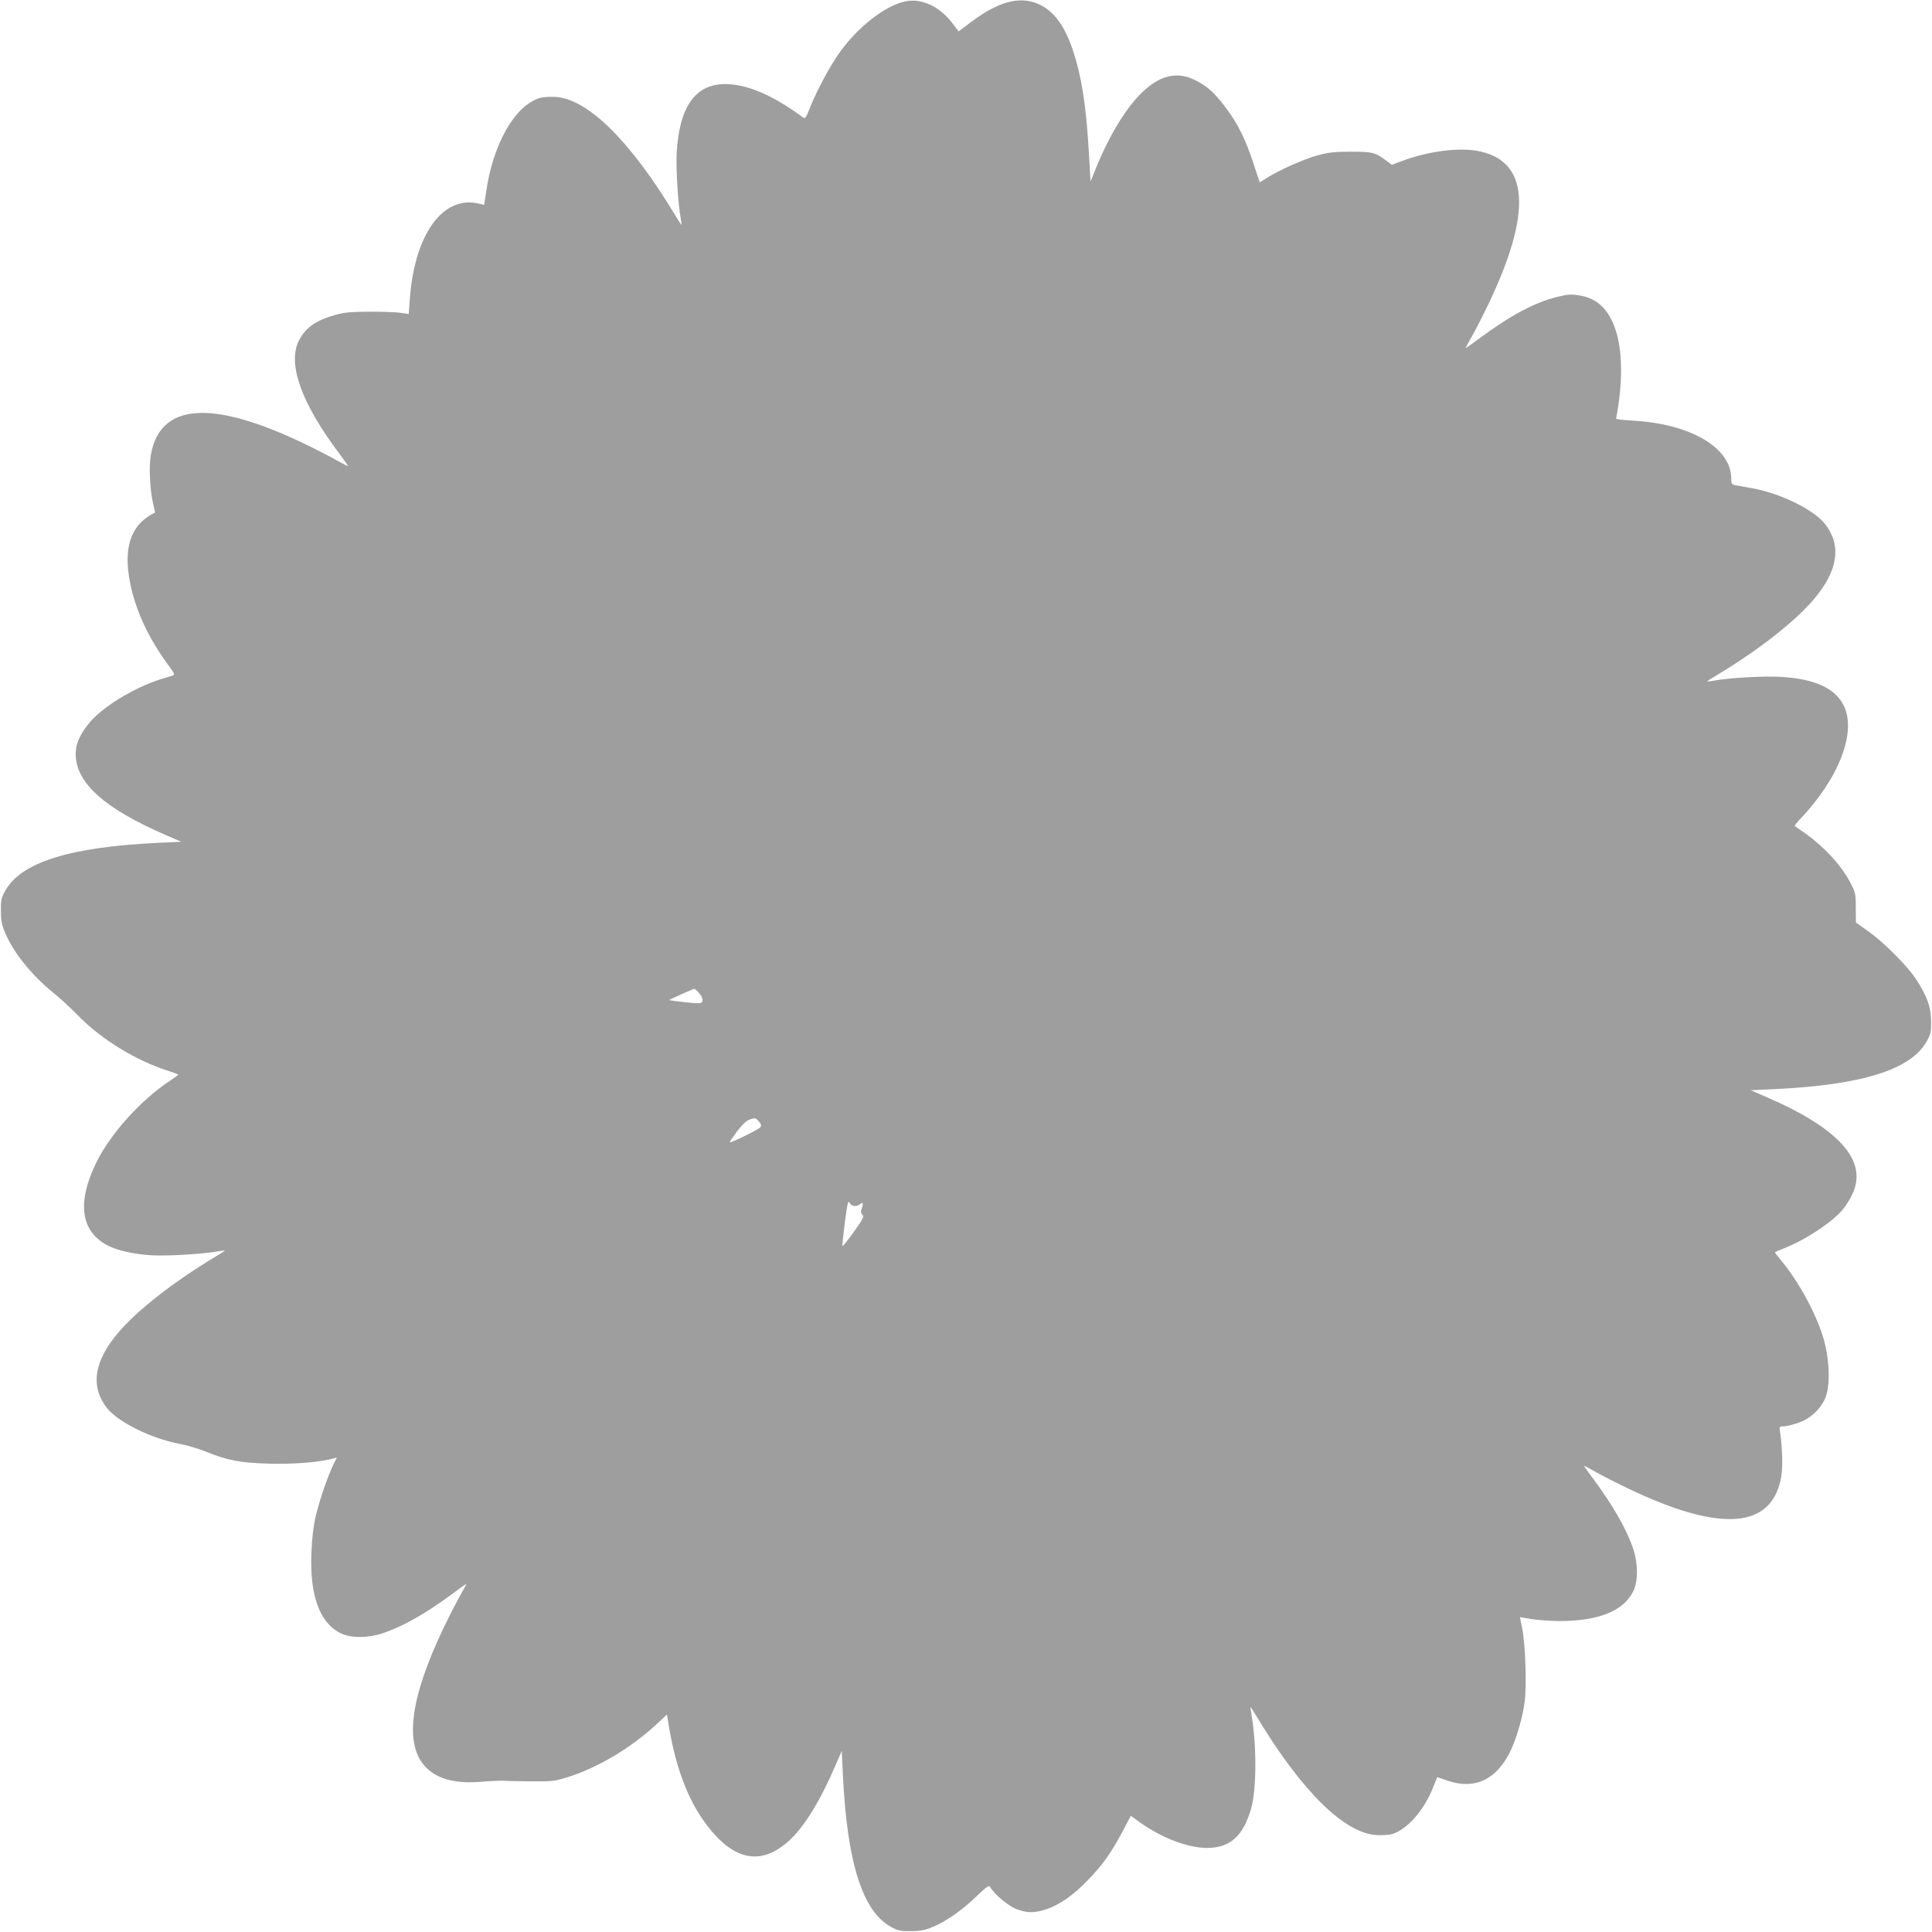 <?xml version="1.0" standalone="no"?>
<!DOCTYPE svg PUBLIC "-//W3C//DTD SVG 20010904//EN"
 "http://www.w3.org/TR/2001/REC-SVG-20010904/DTD/svg10.dtd">
<svg version="1.0" xmlns="http://www.w3.org/2000/svg"
 width="1280pt" height="1280pt" viewBox="0 0 1280 1280"
 preserveAspectRatio="xMidYMid meet">
<g transform="translate(0,1280) scale(0.1,-0.1)"
fill="#9e9e9e" stroke="none">
<path d="M6010 12793 c-136 -21 -332 -173 -456 -353 -63 -92 -141 -238 -185
-347 -32 -80 -34 -82 -53 -68 -195 144 -368 218 -511 218 -199 0 -305 -151
-322 -458 -5 -103 9 -337 27 -432 4 -24 6 -43 4 -43 -1 0 -19 28 -40 63 -297
493 -580 773 -795 785 -37 2 -84 -1 -106 -8 -165 -54 -308 -306 -353 -626
l-12 -81 -41 9 c-235 53 -422 -209 -452 -635 l-7 -97 -52 7 c-28 5 -121 8
-206 8 -130 -1 -168 -4 -234 -23 -126 -36 -191 -83 -235 -167 -79 -153 15
-416 267 -750 33 -44 59 -81 57 -83 -1 -1 -35 16 -76 39 -41 24 -137 73 -214
110 -616 295 -956 269 -1016 -77 -13 -78 -6 -227 15 -319 8 -33 14 -60 13 -61
-148 -71 -205 -208 -173 -419 30 -202 124 -411 276 -612 23 -31 28 -44 18 -47
-7 -3 -44 -14 -83 -26 -181 -57 -393 -188 -477 -294 -66 -82 -91 -146 -86
-219 12 -183 199 -347 591 -517 l108 -47 -153 -7 c-582 -27 -909 -129 -1013
-317 -27 -48 -30 -63 -29 -134 0 -63 6 -94 27 -143 55 -132 176 -282 320 -399
40 -31 117 -103 172 -159 149 -151 378 -291 582 -356 40 -13 73 -25 73 -28 0
-3 -22 -19 -49 -37 -193 -126 -395 -349 -490 -539 -134 -271 -108 -463 75
-557 64 -33 180 -58 294 -64 108 -5 341 9 437 27 24 4 43 6 43 4 0 -1 -28 -19
-63 -40 -274 -165 -511 -349 -639 -498 -166 -192 -192 -362 -78 -506 73 -92
292 -200 475 -235 50 -9 128 -32 175 -51 149 -60 226 -75 420 -81 163 -5 335
9 428 34 l24 6 -20 -39 c-37 -74 -94 -239 -119 -344 -17 -73 -26 -149 -30
-250 -11 -282 55 -463 195 -531 66 -33 180 -32 277 0 136 46 282 129 463 262
50 38 92 67 92 65 0 -2 -19 -37 -42 -78 -23 -40 -72 -136 -109 -213 -225 -470
-263 -780 -114 -927 77 -76 193 -106 359 -93 56 5 124 8 151 7 28 -2 113 -3
190 -4 125 -1 149 1 227 25 206 63 428 195 605 360 l62 58 6 -38 c45 -296 128
-523 255 -691 182 -242 365 -276 551 -104 99 91 203 261 304 495 l42 97 7
-152 c27 -582 129 -909 317 -1013 48 -27 63 -30 134 -29 63 0 94 6 143 27 90
37 195 110 290 202 77 73 85 78 94 60 24 -44 120 -124 174 -144 69 -26 119
-26 197 0 87 29 178 93 273 191 99 102 155 181 229 320 l57 108 62 -45 c142
-101 312 -166 437 -168 157 -2 246 77 299 264 36 129 36 430 0 627 -4 23 -6
42 -4 42 1 0 19 -28 40 -63 297 -493 580 -773 795 -785 37 -2 84 1 106 8 98
32 210 159 267 307 l28 69 71 -24 c180 -61 325 9 416 201 40 84 80 224 93 327
13 106 4 379 -17 480 -8 41 -15 75 -15 76 0 0 33 -5 73 -12 39 -7 124 -13 189
-14 258 0 426 67 489 198 32 65 32 179 1 276 -44 132 -130 283 -263 464 -38
50 -67 92 -65 92 2 0 37 -19 78 -42 40 -23 136 -72 213 -109 616 -295 956
-269 1016 77 11 64 8 186 -7 292 -7 41 -6 42 23 42 16 0 58 10 93 22 80 26
148 88 181 161 35 76 32 241 -5 382 -43 162 -166 392 -287 536 -22 26 -39 49
-39 52 0 2 21 12 48 22 143 54 320 169 398 258 20 23 50 70 66 105 105 219
-84 434 -565 642 l-108 47 153 7 c582 27 909 129 1013 317 27 48 30 63 29 134
-1 94 -26 164 -100 278 -60 91 -215 246 -319 319 l-79 56 -1 98 c0 95 -2 102
-38 170 -65 122 -187 250 -327 344 -19 13 -37 25 -39 27 -3 2 13 22 35 46 258
271 375 576 290 751 -58 118 -196 180 -426 192 -108 6 -340 -7 -437 -26 -24
-4 -43 -6 -43 -4 0 1 28 19 63 40 274 165 511 349 639 498 166 192 192 362 78
506 -75 94 -295 202 -480 235 -52 9 -105 19 -117 21 -19 4 -23 11 -23 42 0
208 -273 367 -665 386 -55 3 -99 9 -98 13 44 224 44 441 -1 580 -45 141 -121
215 -238 235 -58 10 -77 9 -155 -10 -146 -36 -306 -122 -510 -273 -51 -38 -93
-67 -93 -65 0 2 19 37 42 78 23 40 72 136 109 213 295 616 269 956 -77 1016
-128 22 -323 -4 -491 -66 l-72 -27 -33 25 c-77 58 -94 62 -238 62 -110 0 -150
-5 -220 -24 -89 -24 -251 -96 -334 -148 l-50 -31 -42 126 c-51 158 -105 266
-184 370 -75 100 -127 146 -208 184 -119 57 -234 27 -353 -92 -104 -102 -214
-286 -300 -499 l-34 -84 -11 194 c-19 318 -48 501 -105 674 -51 153 -118 250
-208 298 -127 69 -277 35 -466 -108 l-84 -63 -44 58 c-82 105 -194 159 -297
143z m-1384 -6566 c26 -28 34 -50 25 -66 -6 -10 -31 -10 -112 -1 -57 6 -105
13 -106 14 -2 2 156 73 167 75 3 0 14 -9 26 -22z m411 -896 c-12 -15 -197
-105 -202 -99 -2 2 20 34 48 72 37 48 62 72 87 80 32 11 37 10 57 -13 17 -20
19 -29 10 -40z m626 -521 c13 0 28 5 35 12 18 18 24 4 12 -27 -8 -22 -8 -32 4
-43 12 -12 5 -27 -57 -113 -39 -54 -72 -97 -75 -95 -5 6 27 261 35 283 5 13 7
13 15 -1 5 -9 19 -16 31 -16z"/>
</g>
</svg>
